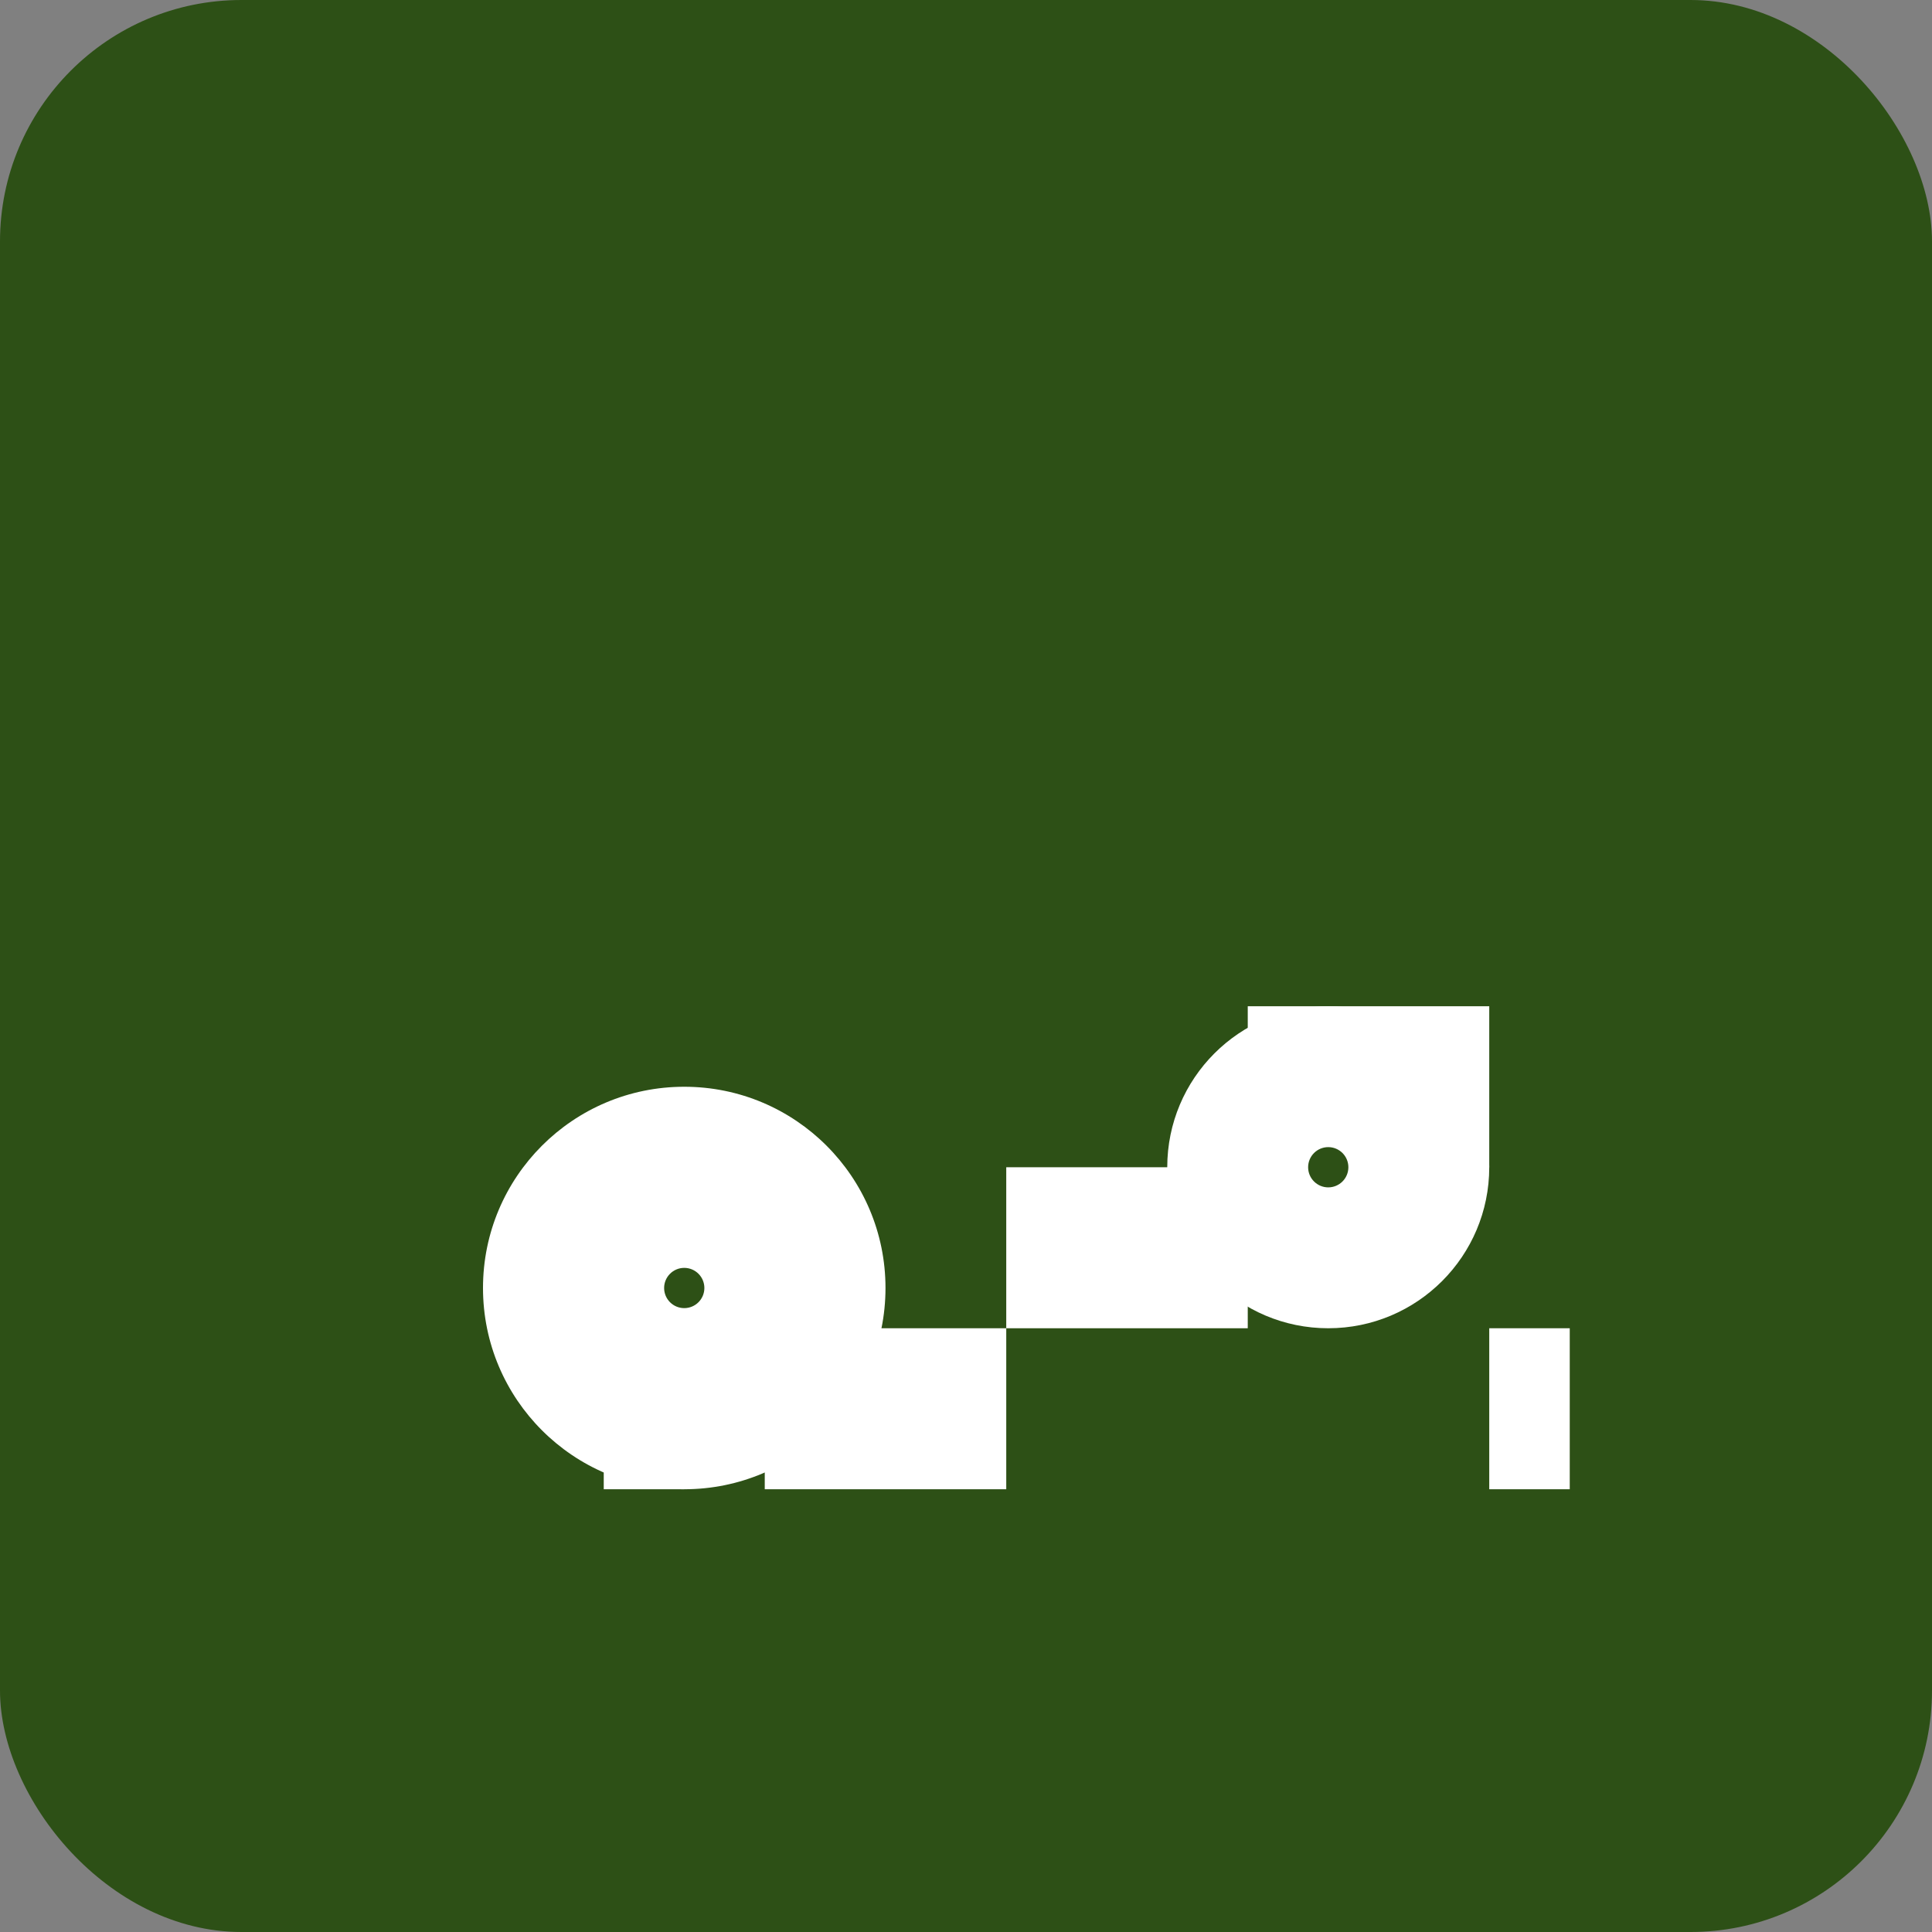 <svg width="512" height="512" viewBox="0 0 512 512" fill="none" xmlns="http://www.w3.org/2000/svg">
  <rect x="0" y="0" width="512" height="512" fill="#808080" stroke="none"/>
  <rect width="512" height="512" rx="64" fill="#2D5016"/>
  <g transform="translate(96, 96)">
    <!-- Tractor Icon (Lucide tractor adapted) -->
    <path d="M256 256c23.564 0 42.667-19.103 42.667-42.667s-19.103-42.667-42.667-42.667-42.667 19.103-42.667 42.667 19.103 42.667 42.667 42.667z" fill="white"/>
    <path d="M85.333 298.667c29.455 0 53.333-23.878 53.333-53.333s-23.878-53.333-53.333-53.333-53.333 23.878-53.333 53.333 23.878 53.333 53.333 53.333z" fill="white"/>
    <path d="M234.667 170.667h64v42.666h-64v-42.666zM170.667 213.333h64v42.667h-64v-42.667zM106.667 256h64v42.667h-64V256z" fill="white"/>
    <path d="M64 256h21.333v42.667H64V256zM298.667 256H320v42.667h-21.333V256z" fill="white"/>
    <circle cx="85.333" cy="245.333" r="5.333" fill="#2D5016"/>
    <circle cx="256" cy="213.333" r="5.333" fill="#2D5016"/>
  </g>
</svg>